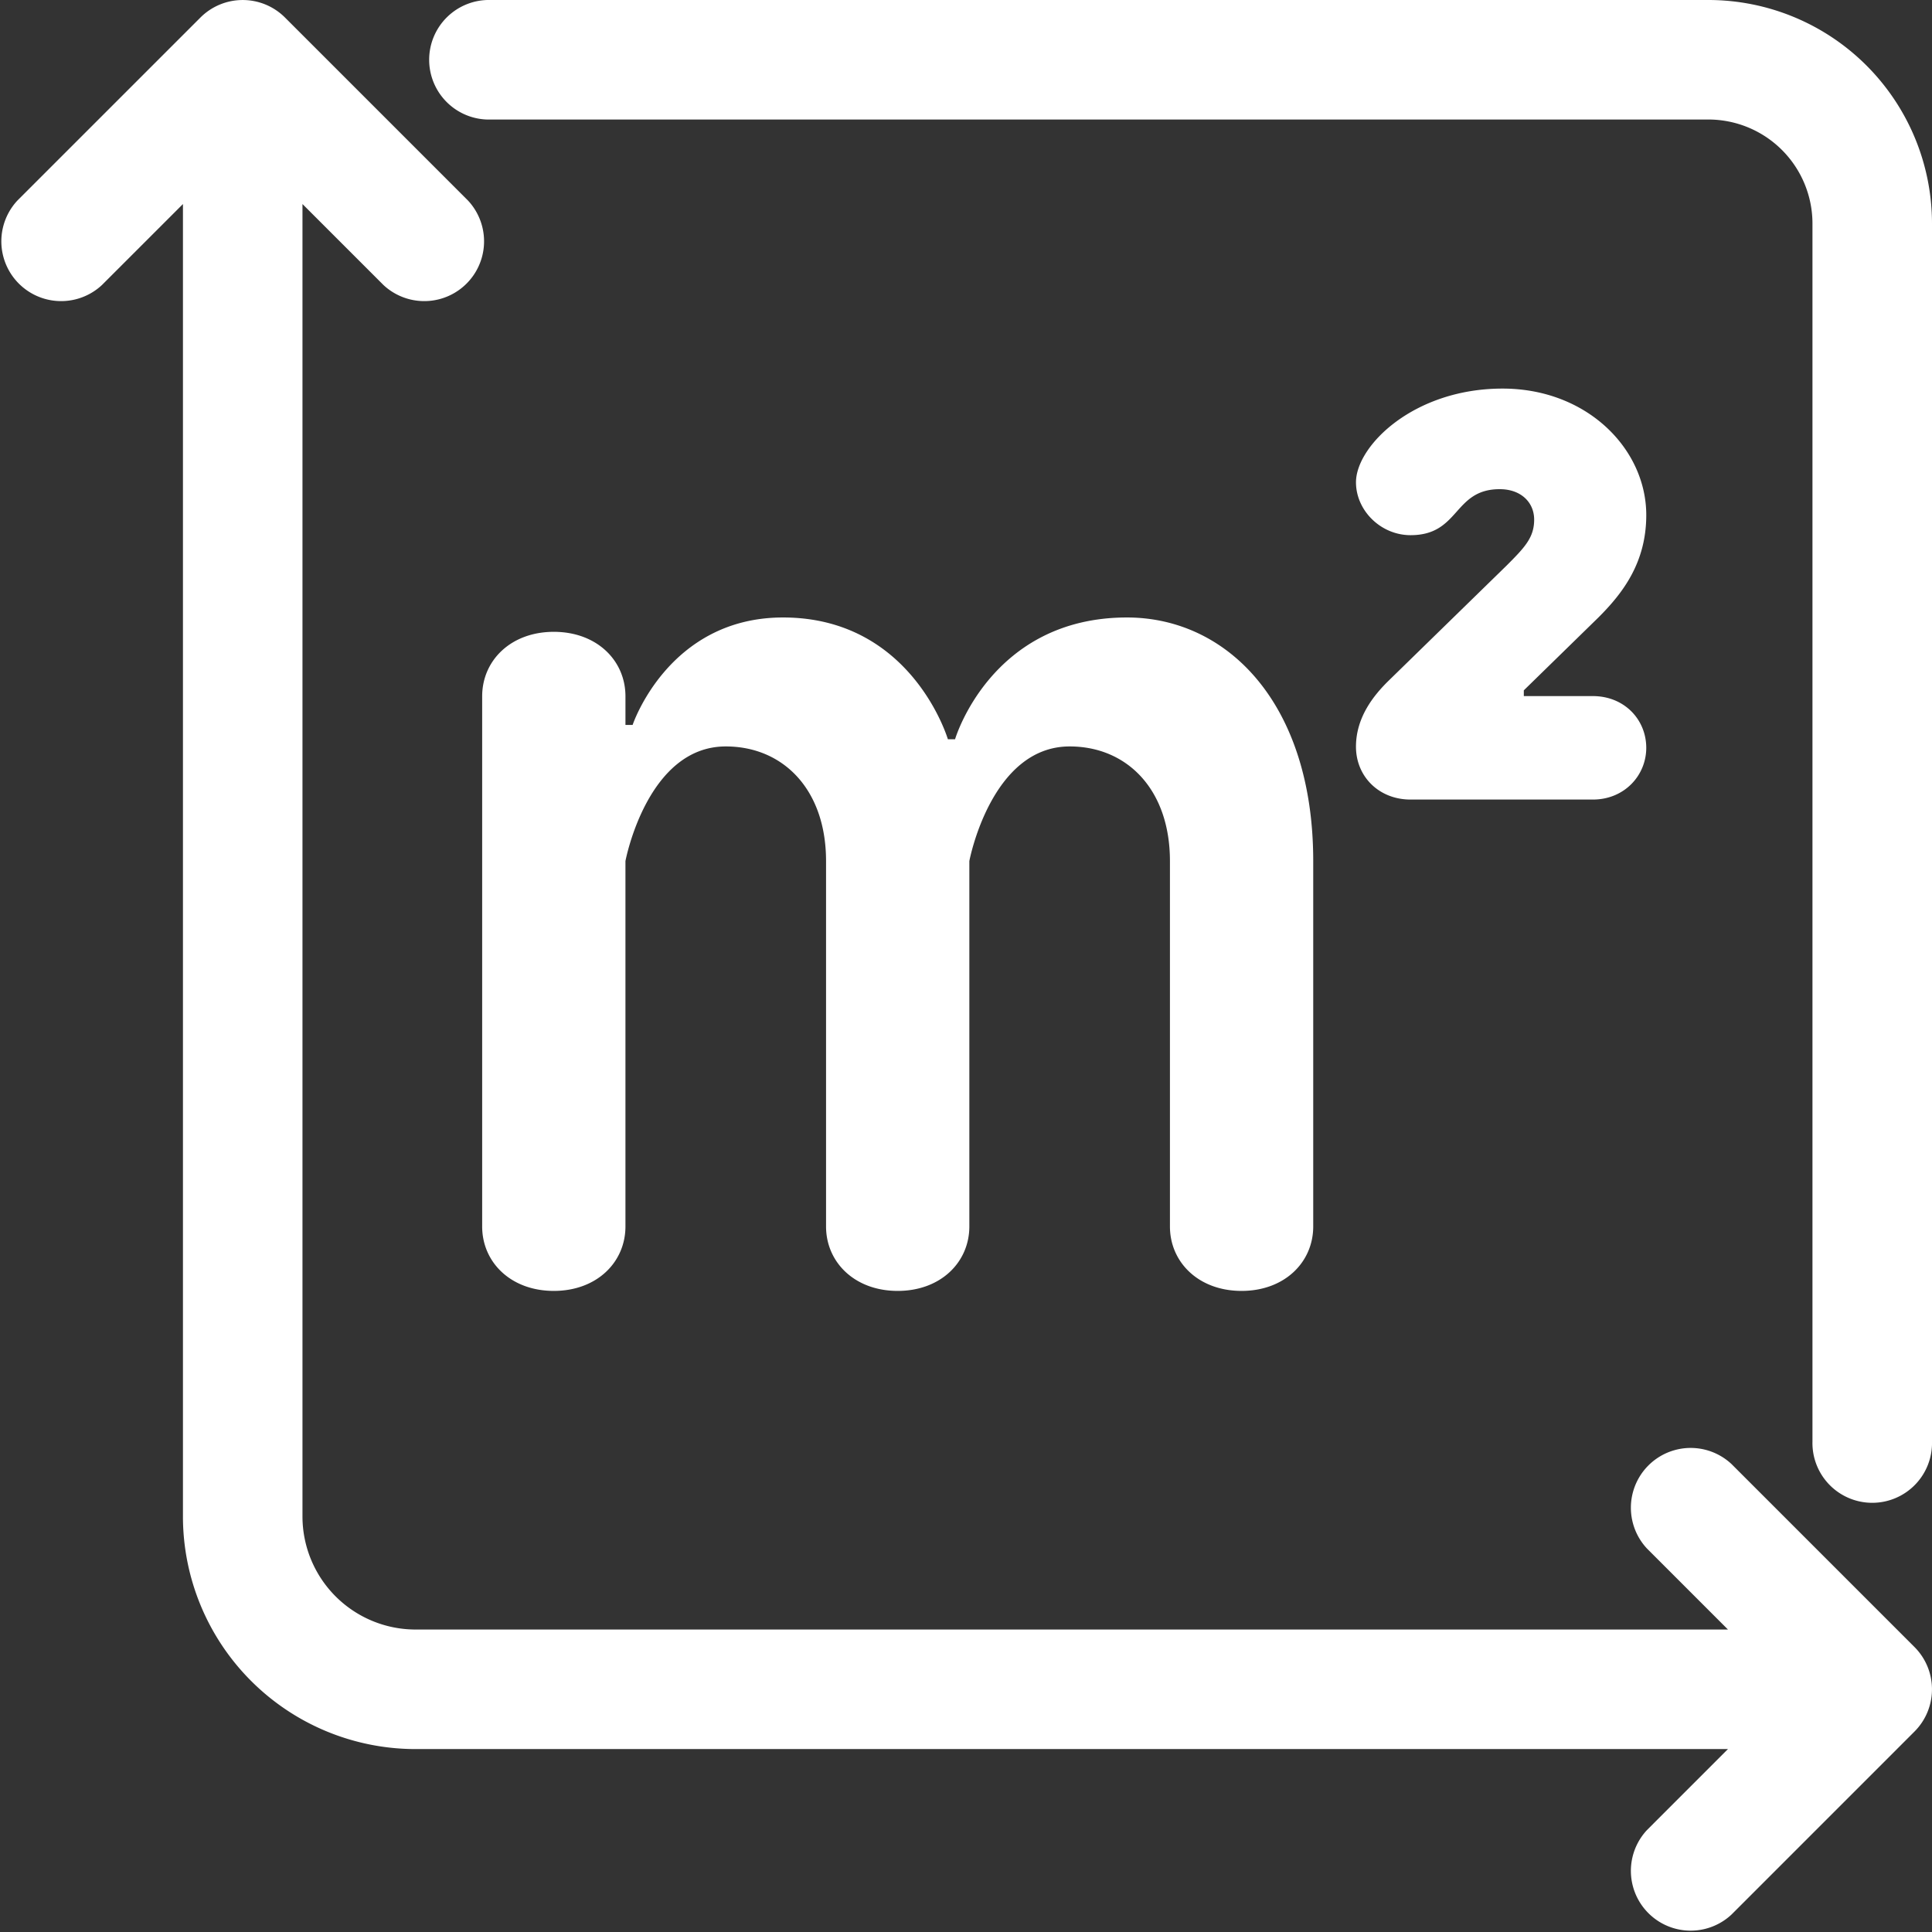 <?xml version="1.0" encoding="UTF-8"?> <svg xmlns="http://www.w3.org/2000/svg" viewBox="0 0 2068.02 2068.02"><rect x="0" y="0" width="2068.02" height="2068.02" fill="#333333" stroke="none"/> <defs> <style>.a{fill:#fff;fill-rule:evenodd;}</style> </defs> <path class="a" d="M547.94,1356.48c0,38.35,30.68,69,76.69,69s76.68-30.67,76.68-69V965.38s23-122.7,107.37-122.7c61.35,0,107.36,46,107.36,122.7v391.1c0,38.35,30.67,69,76.68,69s76.7-30.67,76.7-69V965.38s23-122.7,107.36-122.7c61.34,0,107.36,46,107.36,122.7v391.1c0,38.35,30.67,69,76.68,69s76.69-30.67,76.69-69V965.38c0-168.71-92-260.74-199.39-260.74-145.7,0-184,130.37-184,130.37h-7.67S1008.07,704.64,870,704.64c-122.7,0-161,115-161,115h-7.68V789c0-38.34-30.67-69-76.68-69s-76.69,30.68-76.69,69v567.48ZM1794.81,1701.3a64,64,0,0,1,90.46-90.46l195.84,195.84a64,64,0,0,1,0,90.46L1885.27,2093a64,64,0,0,1-90.46-90.46l86.63-86.64H476.16a249.07,249.07,0,0,1-248.5-248.5V262.1L141,348.73a64,64,0,0,1-90.46-90.46L246.4,62.43a64,64,0,0,1,90.46,0L532.7,258.27a64,64,0,0,1-90.46,90.46L355.6,262.1V1667.38a121.11,121.11,0,0,0,120.56,120.56H1881.44l-86.63-86.64ZM557,171.64a64,64,0,1,1,0-127.95H1860.91a239.44,239.44,0,0,1,238.94,238.93V1586.51a64,64,0,1,1-127.95,0V282.62a111.44,111.44,0,0,0-111-111ZM1674,599.88c0,19.08-9.85,29.54-29.54,49.23L1517.1,773.4c-14.15,14.15-33.83,37.53-33.83,69.53s24.61,56.61,58.45,56.61h195.06c33.83,0,57.21-25.84,57.21-55.38,0-30.15-23.38-55.37-57.21-55.37h-73.85v-6.16l80-78.14C1768.77,678.65,1794,646,1794,595c0-70.76-63.37-135.37-153.82-135.37-95.37,0-156.9,61.54-156.9,100.3,0,30.15,26.45,56.61,58.45,56.61,52.92,0,45.54-49.23,95.37-49.23C1659.86,567.27,1674,581.42,1674,599.88Z" transform="translate(-31.83 -43.69)"></path> </svg> 